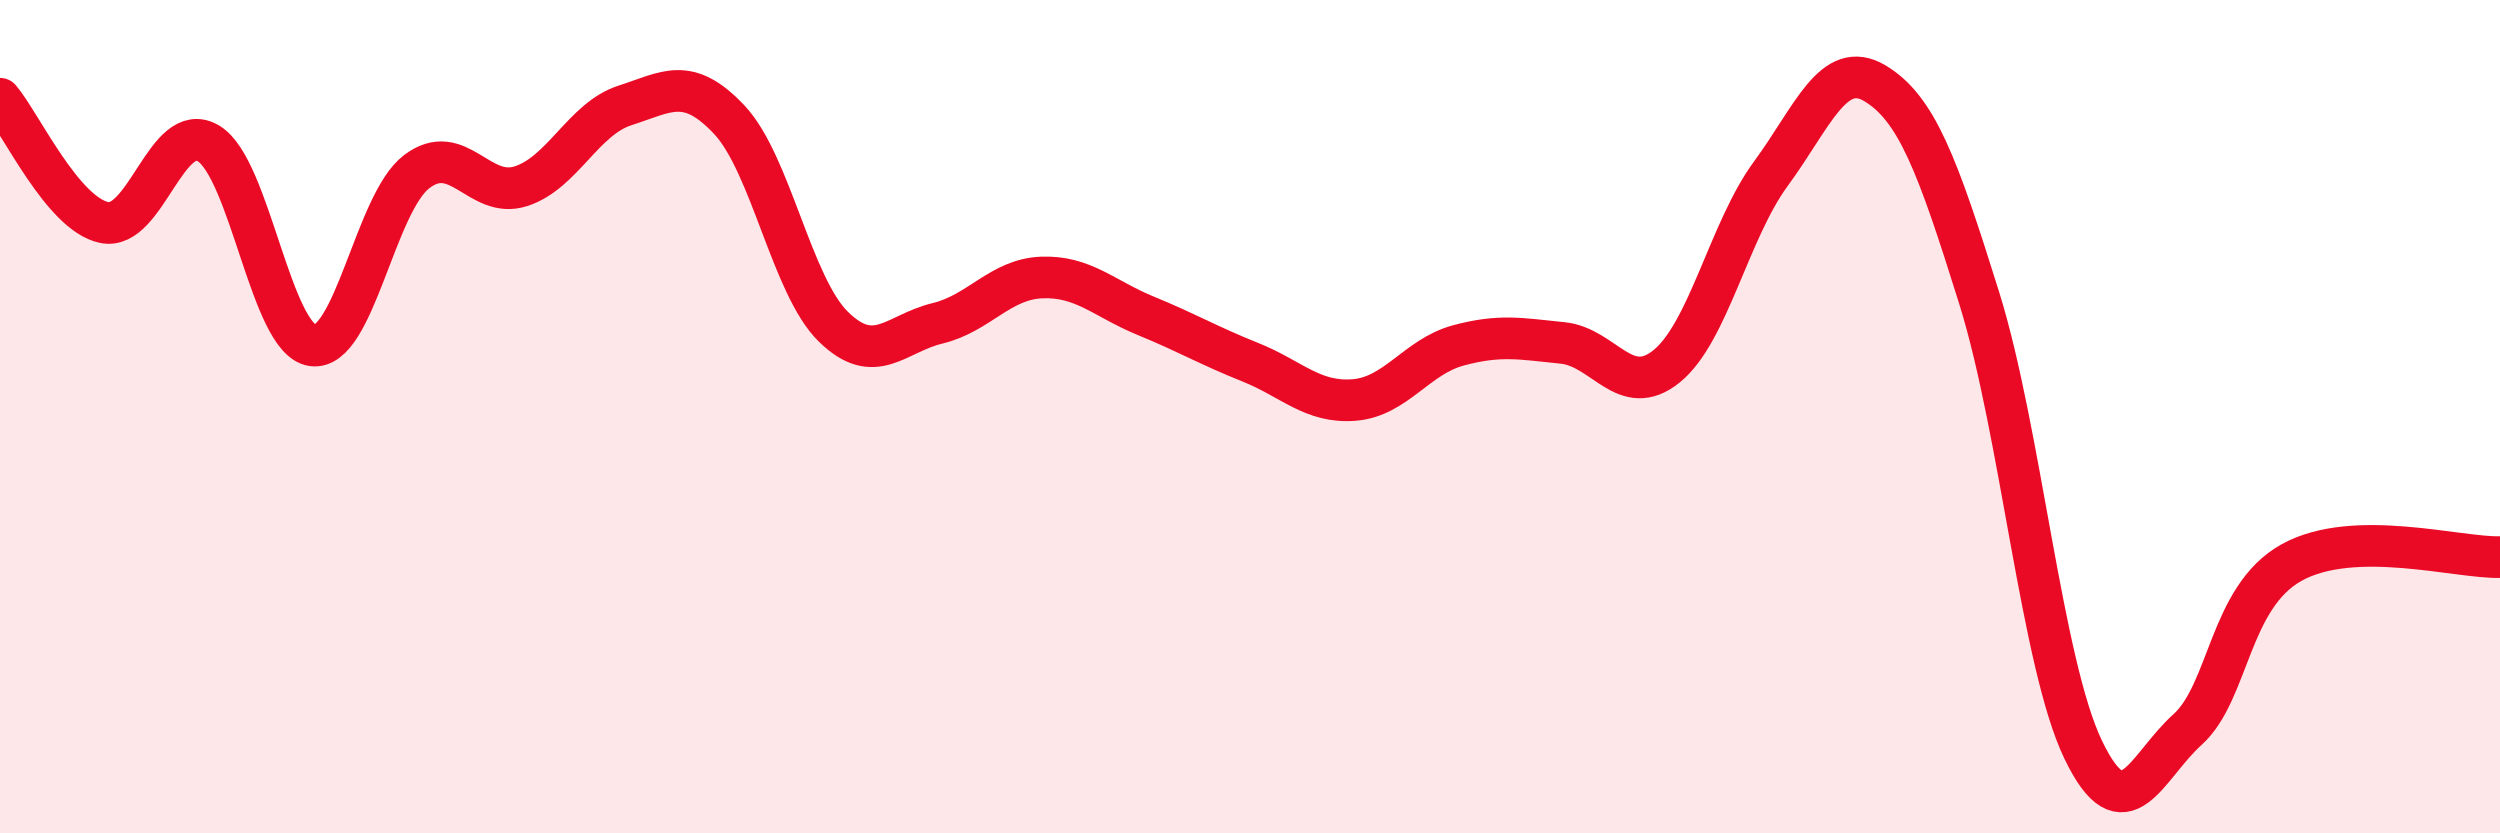 
    <svg width="60" height="20" viewBox="0 0 60 20" xmlns="http://www.w3.org/2000/svg">
      <path
        d="M 0,2.37 C 0.5,2.96 1.5,5.13 2.5,5.34 C 3.5,5.55 4,2.85 5,3.44 C 6,4.03 6.5,8.15 7.5,8.29 C 8.5,8.43 9,4.88 10,4.12 C 11,3.36 11.5,4.79 12.5,4.47 C 13.5,4.15 14,2.85 15,2.53 C 16,2.21 16.5,1.81 17.5,2.87 C 18.5,3.93 19,6.86 20,7.84 C 21,8.82 21.5,8 22.5,7.76 C 23.5,7.52 24,6.7 25,6.66 C 26,6.62 26.5,7.17 27.5,7.58 C 28.5,7.99 29,8.29 30,8.69 C 31,9.09 31.5,9.68 32.5,9.6 C 33.5,9.52 34,8.56 35,8.29 C 36,8.02 36.5,8.13 37.5,8.23 C 38.5,8.33 39,9.6 40,8.79 C 41,7.98 41.5,5.53 42.5,4.17 C 43.5,2.81 44,1.4 45,2 C 46,2.6 46.5,3.95 47.5,7.15 C 48.5,10.35 49,15.93 50,18 C 51,20.07 51.5,18.41 52.5,17.51 C 53.5,16.61 53.5,14.33 55,13.5 C 56.5,12.67 59,13.4 60,13.37L60 20L0 20Z"
        fill="#EB0A25"
        opacity="0.1"
        stroke-linecap="round"
        stroke-linejoin="round"
      />
      <path
        d="M 0,2.37 C 0.5,2.96 1.5,5.13 2.5,5.34 C 3.5,5.55 4,2.85 5,3.44 C 6,4.03 6.5,8.15 7.5,8.29 C 8.5,8.43 9,4.88 10,4.12 C 11,3.36 11.5,4.79 12.5,4.47 C 13.5,4.15 14,2.85 15,2.53 C 16,2.21 16.5,1.81 17.5,2.87 C 18.5,3.93 19,6.86 20,7.84 C 21,8.82 21.5,8 22.5,7.76 C 23.5,7.52 24,6.7 25,6.66 C 26,6.62 26.5,7.17 27.5,7.58 C 28.5,7.99 29,8.29 30,8.69 C 31,9.09 31.5,9.68 32.5,9.6 C 33.5,9.52 34,8.56 35,8.29 C 36,8.02 36.5,8.13 37.5,8.23 C 38.5,8.33 39,9.6 40,8.79 C 41,7.98 41.5,5.53 42.5,4.17 C 43.5,2.81 44,1.4 45,2 C 46,2.6 46.5,3.95 47.5,7.15 C 48.5,10.35 49,15.93 50,18 C 51,20.07 51.5,18.41 52.5,17.51 C 53.5,16.61 53.5,14.33 55,13.5 C 56.5,12.67 59,13.4 60,13.37"
        stroke="#EB0A25"
        stroke-width="1"
        fill="none"
        stroke-linecap="round"
        stroke-linejoin="round"
      />
    </svg>
  